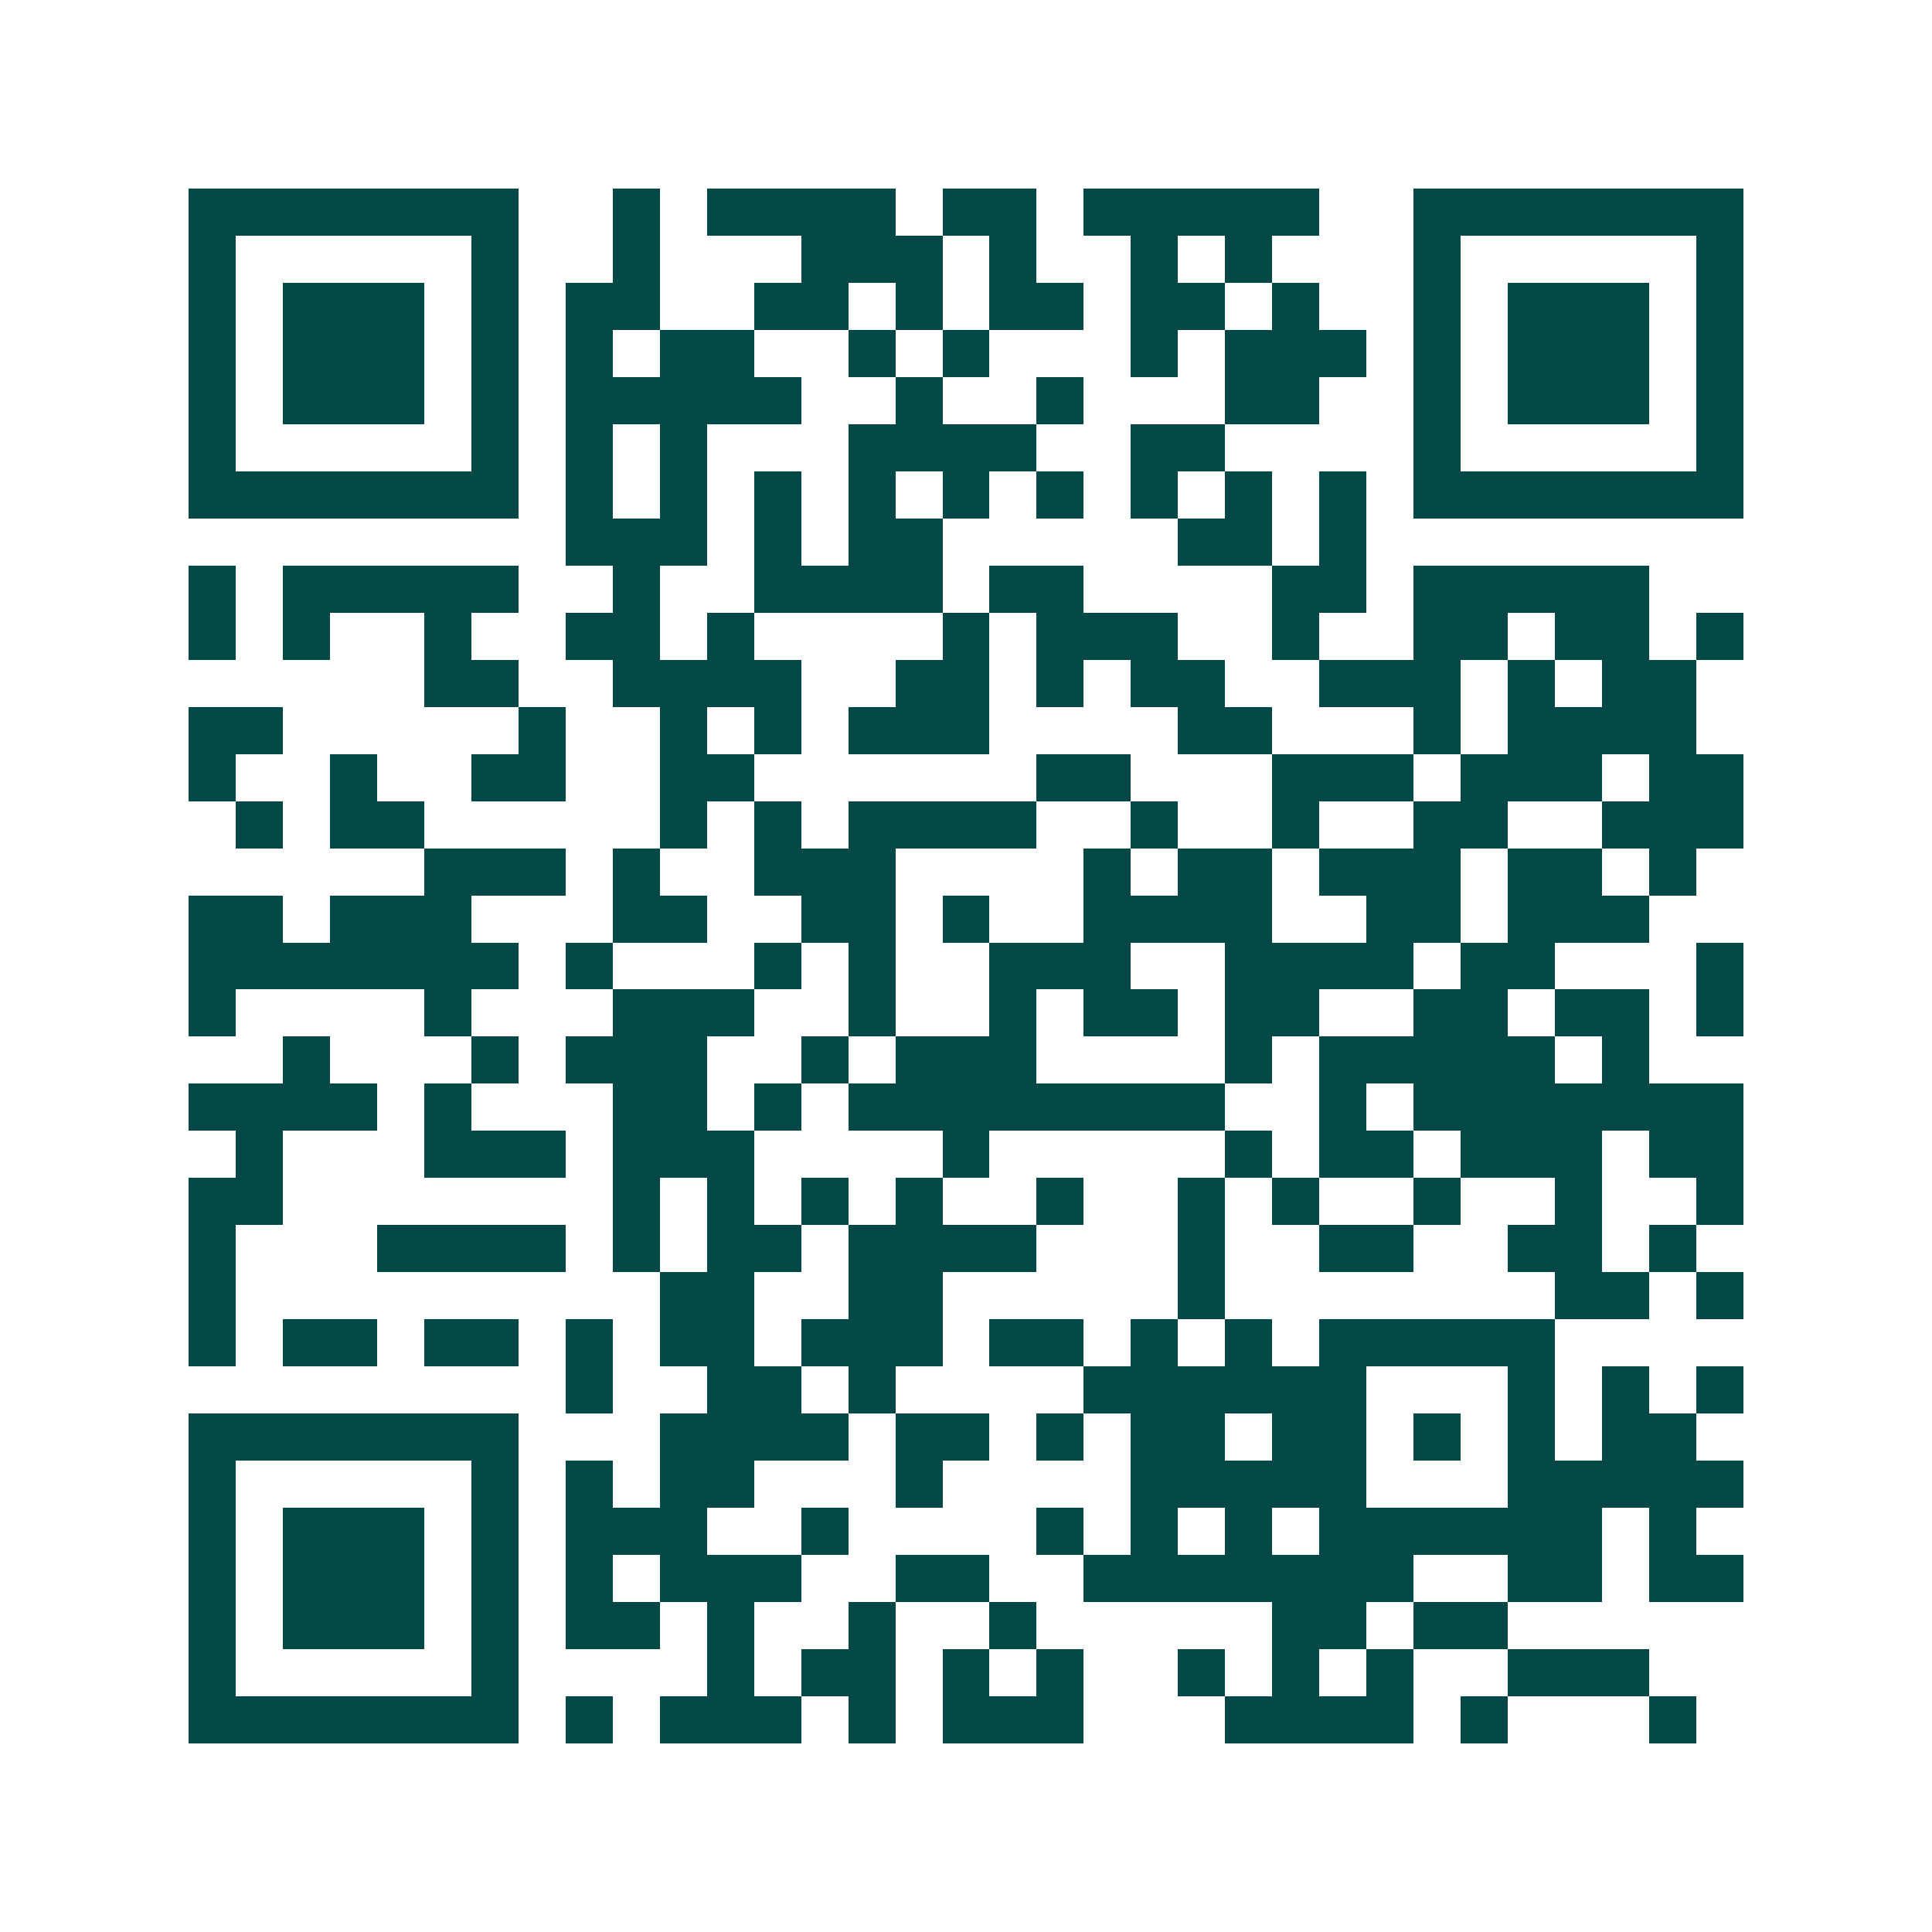 <svg xmlns="http://www.w3.org/2000/svg" width="200" height="200" viewBox="0 0 41 41" shape-rendering="crispEdges"><path fill="#ffffff" d="M0 0h41v41H0z"/><path stroke="#014847" d="M4 4.5h7m2 0h1m1 0h4m1 0h2m1 0h5m2 0h7M4 5.5h1m5 0h1m2 0h1m3 0h3m1 0h1m2 0h1m1 0h1m3 0h1m5 0h1M4 6.5h1m1 0h3m1 0h1m1 0h2m2 0h2m1 0h1m1 0h2m1 0h2m1 0h1m2 0h1m1 0h3m1 0h1M4 7.5h1m1 0h3m1 0h1m1 0h1m1 0h2m2 0h1m1 0h1m3 0h1m1 0h3m1 0h1m1 0h3m1 0h1M4 8.5h1m1 0h3m1 0h1m1 0h5m2 0h1m2 0h1m3 0h2m2 0h1m1 0h3m1 0h1M4 9.5h1m5 0h1m1 0h1m1 0h1m3 0h4m2 0h2m4 0h1m5 0h1M4 10.5h7m1 0h1m1 0h1m1 0h1m1 0h1m1 0h1m1 0h1m1 0h1m1 0h1m1 0h1m1 0h7M12 11.5h3m1 0h1m1 0h2m5 0h2m1 0h1M4 12.5h1m1 0h5m2 0h1m2 0h4m1 0h2m4 0h2m1 0h5M4 13.5h1m1 0h1m2 0h1m2 0h2m1 0h1m4 0h1m1 0h3m2 0h1m2 0h2m1 0h2m1 0h1M9 14.5h2m2 0h4m2 0h2m1 0h1m1 0h2m2 0h3m1 0h1m1 0h2M4 15.5h2m5 0h1m2 0h1m1 0h1m1 0h3m4 0h2m3 0h1m1 0h4M4 16.5h1m2 0h1m2 0h2m2 0h2m6 0h2m3 0h3m1 0h3m1 0h2M5 17.5h1m1 0h2m5 0h1m1 0h1m1 0h4m2 0h1m2 0h1m2 0h2m2 0h3M9 18.5h3m1 0h1m2 0h3m4 0h1m1 0h2m1 0h3m1 0h2m1 0h1M4 19.5h2m1 0h3m3 0h2m2 0h2m1 0h1m2 0h4m2 0h2m1 0h3M4 20.5h7m1 0h1m3 0h1m1 0h1m2 0h3m2 0h4m1 0h2m3 0h1M4 21.5h1m4 0h1m3 0h3m2 0h1m2 0h1m1 0h2m1 0h2m2 0h2m1 0h2m1 0h1M6 22.5h1m3 0h1m1 0h3m2 0h1m1 0h3m4 0h1m1 0h5m1 0h1M4 23.5h4m1 0h1m3 0h2m1 0h1m1 0h8m2 0h1m1 0h7M5 24.5h1m3 0h3m1 0h3m4 0h1m5 0h1m1 0h2m1 0h3m1 0h2M4 25.5h2m7 0h1m1 0h1m1 0h1m1 0h1m2 0h1m2 0h1m1 0h1m2 0h1m2 0h1m2 0h1M4 26.5h1m3 0h4m1 0h1m1 0h2m1 0h4m3 0h1m2 0h2m2 0h2m1 0h1M4 27.5h1m9 0h2m2 0h2m5 0h1m7 0h2m1 0h1M4 28.5h1m1 0h2m1 0h2m1 0h1m1 0h2m1 0h3m1 0h2m1 0h1m1 0h1m1 0h5M12 29.5h1m2 0h2m1 0h1m4 0h6m3 0h1m1 0h1m1 0h1M4 30.5h7m3 0h4m1 0h2m1 0h1m1 0h2m1 0h2m1 0h1m1 0h1m1 0h2M4 31.5h1m5 0h1m1 0h1m1 0h2m3 0h1m4 0h5m3 0h5M4 32.5h1m1 0h3m1 0h1m1 0h3m2 0h1m4 0h1m1 0h1m1 0h1m1 0h6m1 0h1M4 33.5h1m1 0h3m1 0h1m1 0h1m1 0h3m2 0h2m2 0h7m2 0h2m1 0h2M4 34.5h1m1 0h3m1 0h1m1 0h2m1 0h1m2 0h1m2 0h1m5 0h2m1 0h2M4 35.5h1m5 0h1m4 0h1m1 0h2m1 0h1m1 0h1m2 0h1m1 0h1m1 0h1m2 0h3M4 36.5h7m1 0h1m1 0h3m1 0h1m1 0h3m3 0h4m1 0h1m3 0h1"/></svg>
